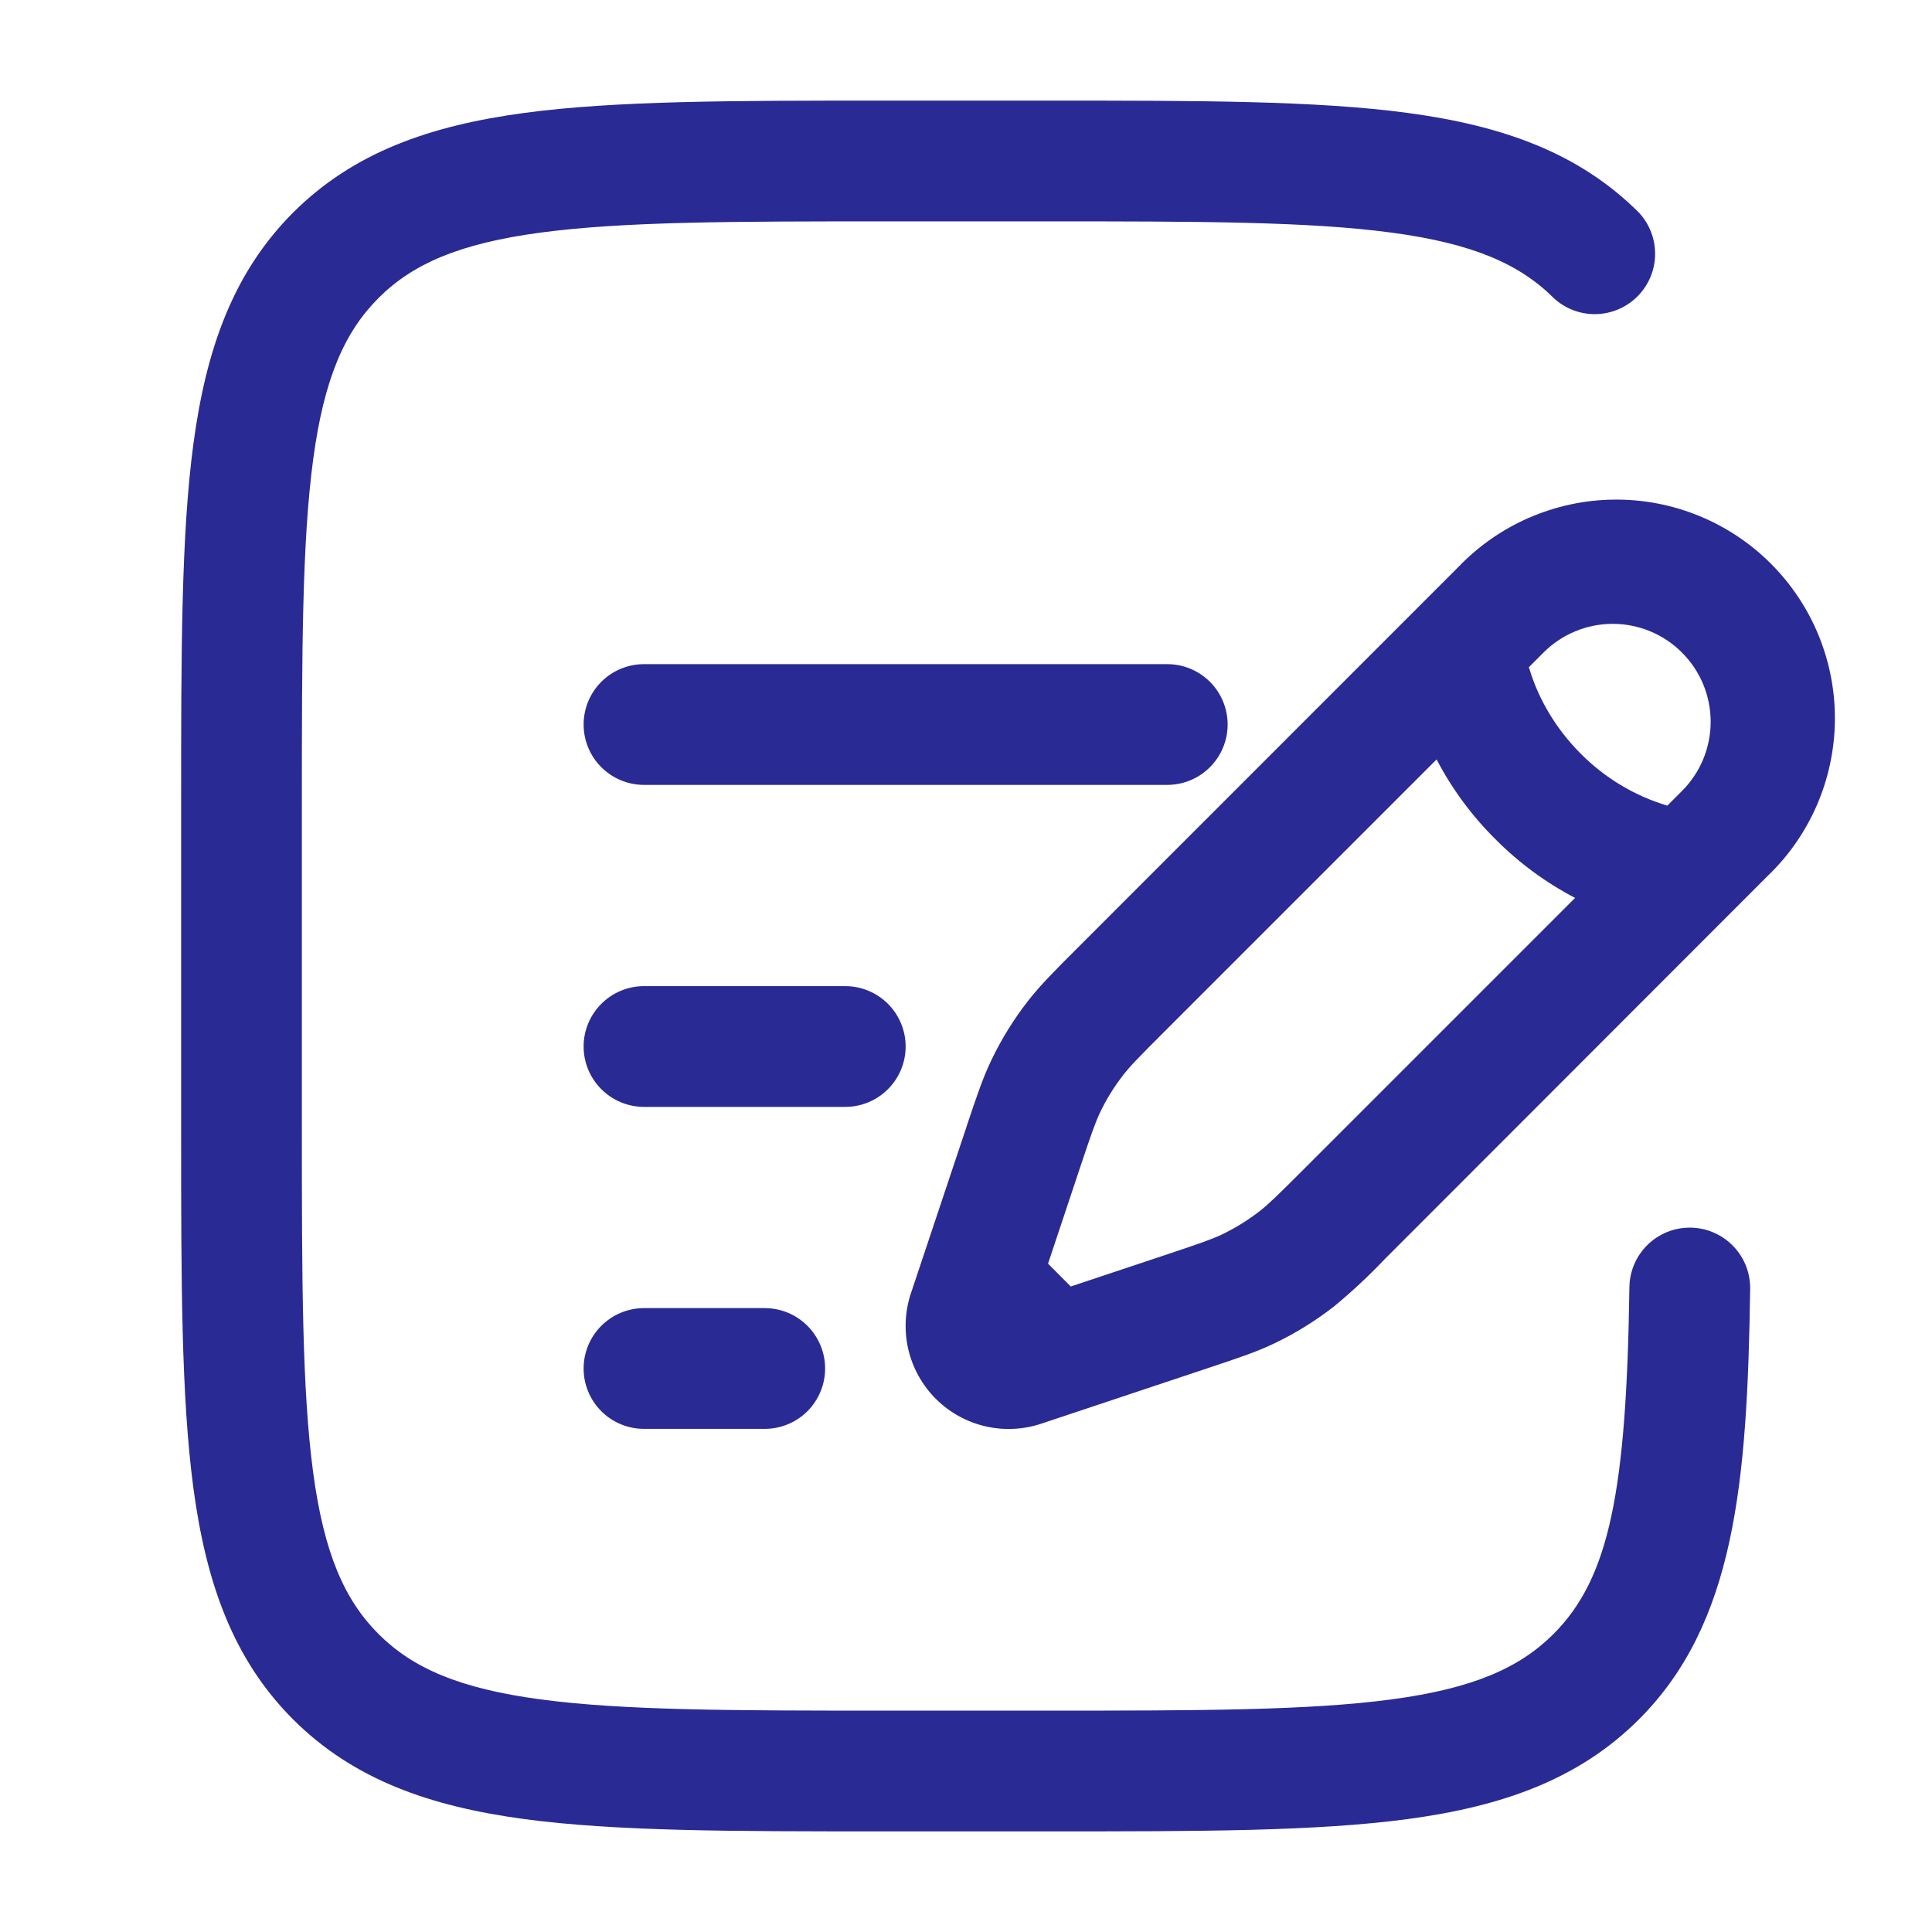 <?xml version="1.0" encoding="UTF-8"?> <svg xmlns="http://www.w3.org/2000/svg" width="50" height="50" viewBox="0 0 50 50" fill="none"><path fill-rule="evenodd" clip-rule="evenodd" d="M22.8 2.604H27.2C31.029 2.604 34.062 2.604 36.435 2.923C38.877 3.252 40.854 3.944 42.415 5.502C42.691 5.798 42.841 6.19 42.834 6.595C42.827 7 42.663 7.386 42.376 7.672C42.09 7.958 41.704 8.122 41.299 8.13C40.894 8.137 40.502 7.987 40.206 7.71C39.323 6.831 38.115 6.302 36.019 6.021C33.879 5.733 31.056 5.729 27.083 5.729H22.917C18.944 5.729 16.123 5.733 13.979 6.021C11.885 6.302 10.677 6.831 9.796 7.713C8.915 8.594 8.385 9.802 8.104 11.896C7.817 14.04 7.812 16.86 7.812 20.833V29.167C7.812 33.14 7.817 35.963 8.104 38.104C8.385 40.198 8.915 41.406 9.796 42.288C10.677 43.169 11.885 43.698 13.981 43.979C16.123 44.267 18.944 44.271 22.917 44.271H27.083C31.056 44.271 33.879 44.267 36.021 43.979C38.115 43.698 39.323 43.169 40.204 42.288C41.654 40.838 42.094 38.586 42.169 33.31C42.175 32.896 42.345 32.501 42.643 32.212C42.79 32.069 42.964 31.957 43.154 31.881C43.345 31.805 43.549 31.768 43.754 31.771C43.959 31.774 44.162 31.817 44.35 31.899C44.539 31.98 44.709 32.097 44.852 32.245C44.995 32.392 45.108 32.566 45.184 32.757C45.259 32.947 45.297 33.151 45.294 33.356C45.221 38.413 44.894 42.019 42.415 44.498C40.854 46.056 38.877 46.748 36.435 47.077C34.06 47.396 31.029 47.396 27.2 47.396H22.8C18.971 47.396 15.938 47.396 13.565 47.077C11.123 46.748 9.146 46.056 7.585 44.498C6.027 42.938 5.335 40.961 5.006 38.519C4.688 36.144 4.688 33.113 4.688 29.283V20.717C4.688 16.888 4.688 13.854 5.006 11.481C5.335 9.04 6.027 7.063 7.585 5.502C9.146 3.944 11.123 3.252 13.565 2.923C15.94 2.604 18.971 2.604 22.8 2.604ZM37.737 14.679C38.258 14.134 38.883 13.698 39.574 13.398C40.266 13.098 41.01 12.938 41.764 12.93C42.518 12.921 43.266 13.063 43.964 13.348C44.663 13.632 45.297 14.054 45.83 14.587C46.363 15.12 46.784 15.754 47.069 16.452C47.353 17.151 47.496 17.899 47.487 18.652C47.478 19.406 47.319 20.151 47.019 20.842C46.718 21.534 46.283 22.159 45.737 22.679L35.833 32.59C35.421 33.024 34.983 33.432 34.521 33.813C34.04 34.188 33.524 34.507 32.971 34.771C32.504 34.994 32.013 35.156 31.292 35.396L26.95 36.844C26.48 37.001 25.975 37.024 25.493 36.911C25.01 36.797 24.569 36.551 24.218 36.201C23.868 35.85 23.622 35.409 23.508 34.926C23.395 34.444 23.418 33.939 23.575 33.469L24.994 29.219L25.023 29.129C25.265 28.406 25.427 27.917 25.65 27.45C25.912 26.9 26.233 26.38 26.608 25.9C26.927 25.492 27.292 25.127 27.831 24.588L27.896 24.523L37.737 14.679ZM43.529 16.888C43.294 16.652 43.015 16.466 42.707 16.338C42.4 16.211 42.07 16.145 41.737 16.145C41.405 16.145 41.075 16.211 40.768 16.338C40.46 16.466 40.181 16.652 39.946 16.888L39.567 17.267L39.638 17.49C39.833 18.052 40.206 18.802 40.91 19.506C41.533 20.134 42.303 20.596 43.15 20.85L43.529 20.471C43.764 20.236 43.951 19.956 44.079 19.649C44.206 19.341 44.272 19.012 44.272 18.679C44.272 18.346 44.206 18.017 44.079 17.71C43.951 17.402 43.764 17.123 43.529 16.888ZM40.763 23.238C40.001 22.84 39.305 22.327 38.7 21.717C38.09 21.112 37.577 20.416 37.179 19.654L30.104 26.729C29.477 27.356 29.256 27.581 29.071 27.819C28.835 28.122 28.634 28.446 28.469 28.792C28.34 29.065 28.238 29.363 27.956 30.204L27.123 32.704L27.712 33.294L30.212 32.461C31.054 32.179 31.352 32.077 31.625 31.948C31.969 31.781 32.294 31.581 32.598 31.346C32.835 31.16 33.06 30.94 33.688 30.313L40.763 23.238ZM15.104 18.75C15.104 18.336 15.269 17.938 15.562 17.645C15.855 17.352 16.252 17.188 16.667 17.188H30.208C30.623 17.188 31.02 17.352 31.313 17.645C31.606 17.938 31.771 18.336 31.771 18.75C31.771 19.165 31.606 19.562 31.313 19.855C31.02 20.148 30.623 20.313 30.208 20.313H16.667C16.252 20.313 15.855 20.148 15.562 19.855C15.269 19.562 15.104 19.165 15.104 18.75ZM15.104 27.083C15.104 26.669 15.269 26.272 15.562 25.979C15.855 25.686 16.252 25.521 16.667 25.521H21.875C22.289 25.521 22.687 25.686 22.98 25.979C23.273 26.272 23.438 26.669 23.438 27.083C23.438 27.498 23.273 27.895 22.98 28.188C22.687 28.481 22.289 28.646 21.875 28.646H16.667C16.252 28.646 15.855 28.481 15.562 28.188C15.269 27.895 15.104 27.498 15.104 27.083ZM15.104 35.417C15.104 35.002 15.269 34.605 15.562 34.312C15.855 34.019 16.252 33.854 16.667 33.854H19.792C20.206 33.854 20.604 34.019 20.896 34.312C21.189 34.605 21.354 35.002 21.354 35.417C21.354 35.831 21.189 36.229 20.896 36.522C20.604 36.815 20.206 36.979 19.792 36.979H16.667C16.252 36.979 15.855 36.815 15.562 36.522C15.269 36.229 15.104 35.831 15.104 35.417Z" fill="#2A2A94"></path></svg> 